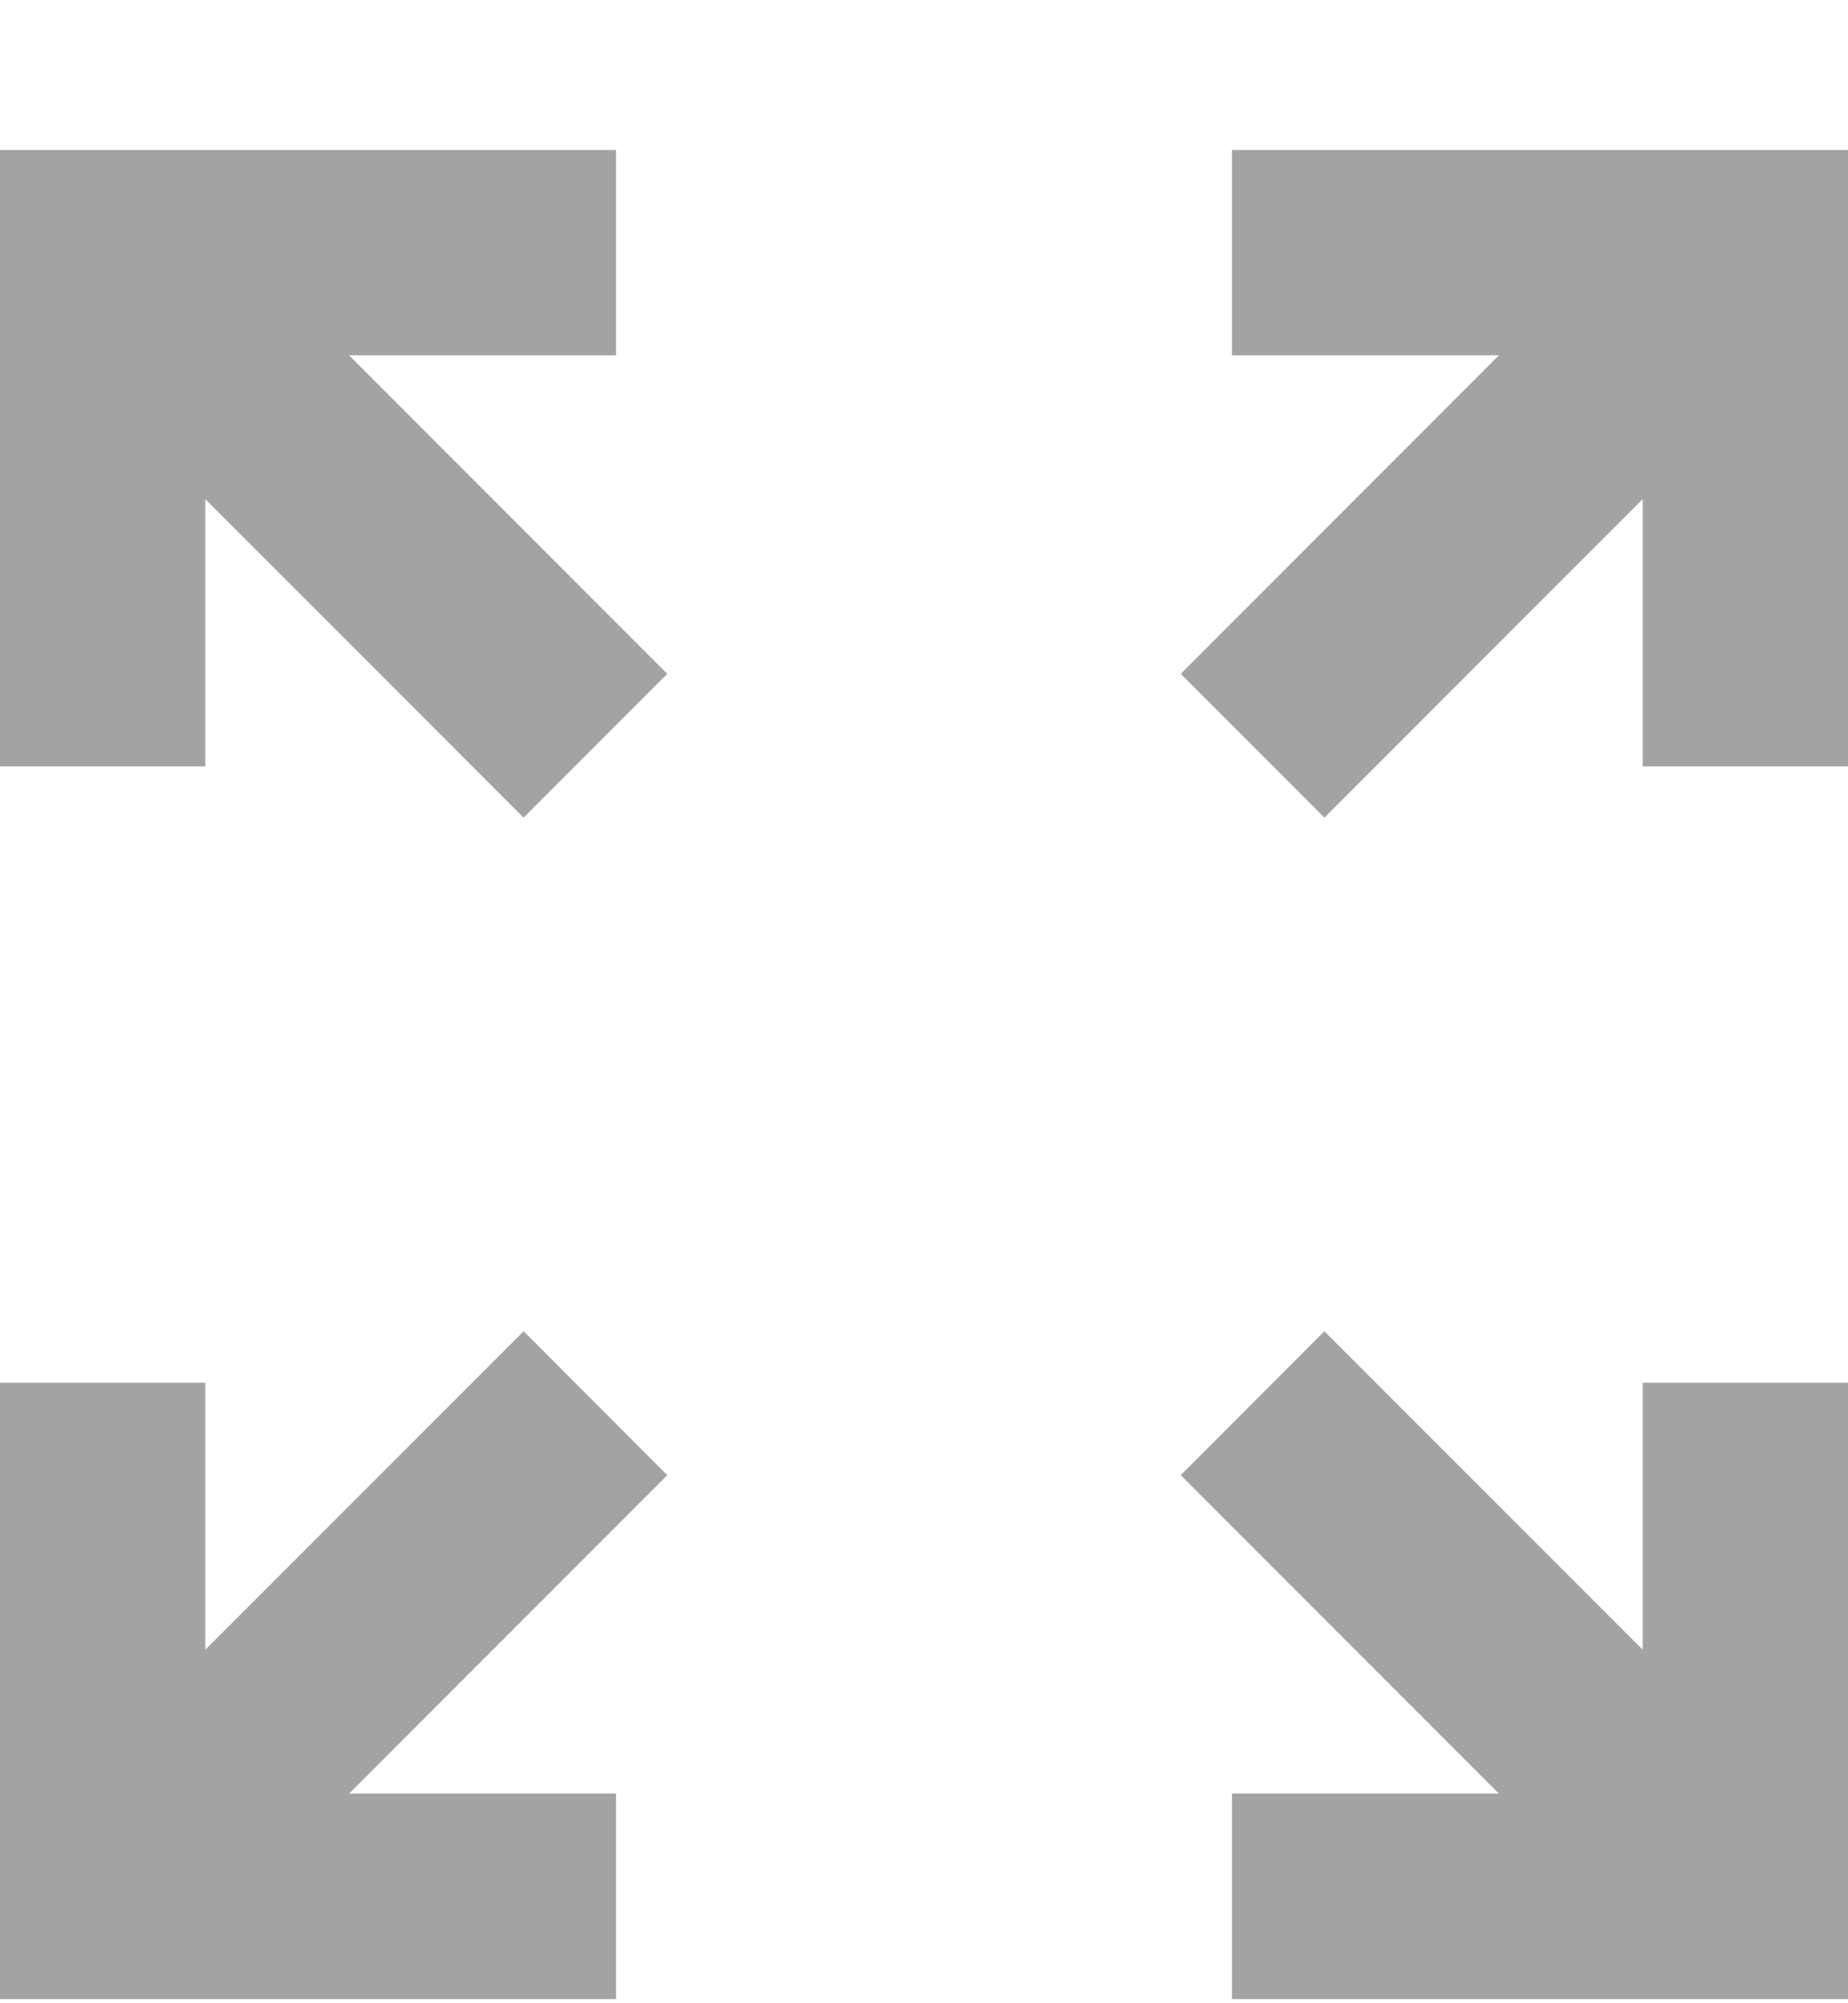 <svg width="12" height="13" viewBox="0 0 12 13" fill="none" xmlns="http://www.w3.org/2000/svg">
<path d="M0 12.973V8.973H1.333V10.706L3.4 8.639L4.333 9.573L2.267 11.639H4V12.973H0ZM8 12.973V11.639H9.733L7.667 9.573L8.6 8.639L10.667 10.706V8.973H12V12.973H8ZM3.4 5.306L1.333 3.239V4.973H0V0.973H4V2.306H2.267L4.333 4.373L3.4 5.306ZM8.6 5.306L7.667 4.373L9.733 2.306H8V0.973H12V4.973H10.667V3.239L8.6 5.306Z" fill="#A3A3A3"/>
</svg>
